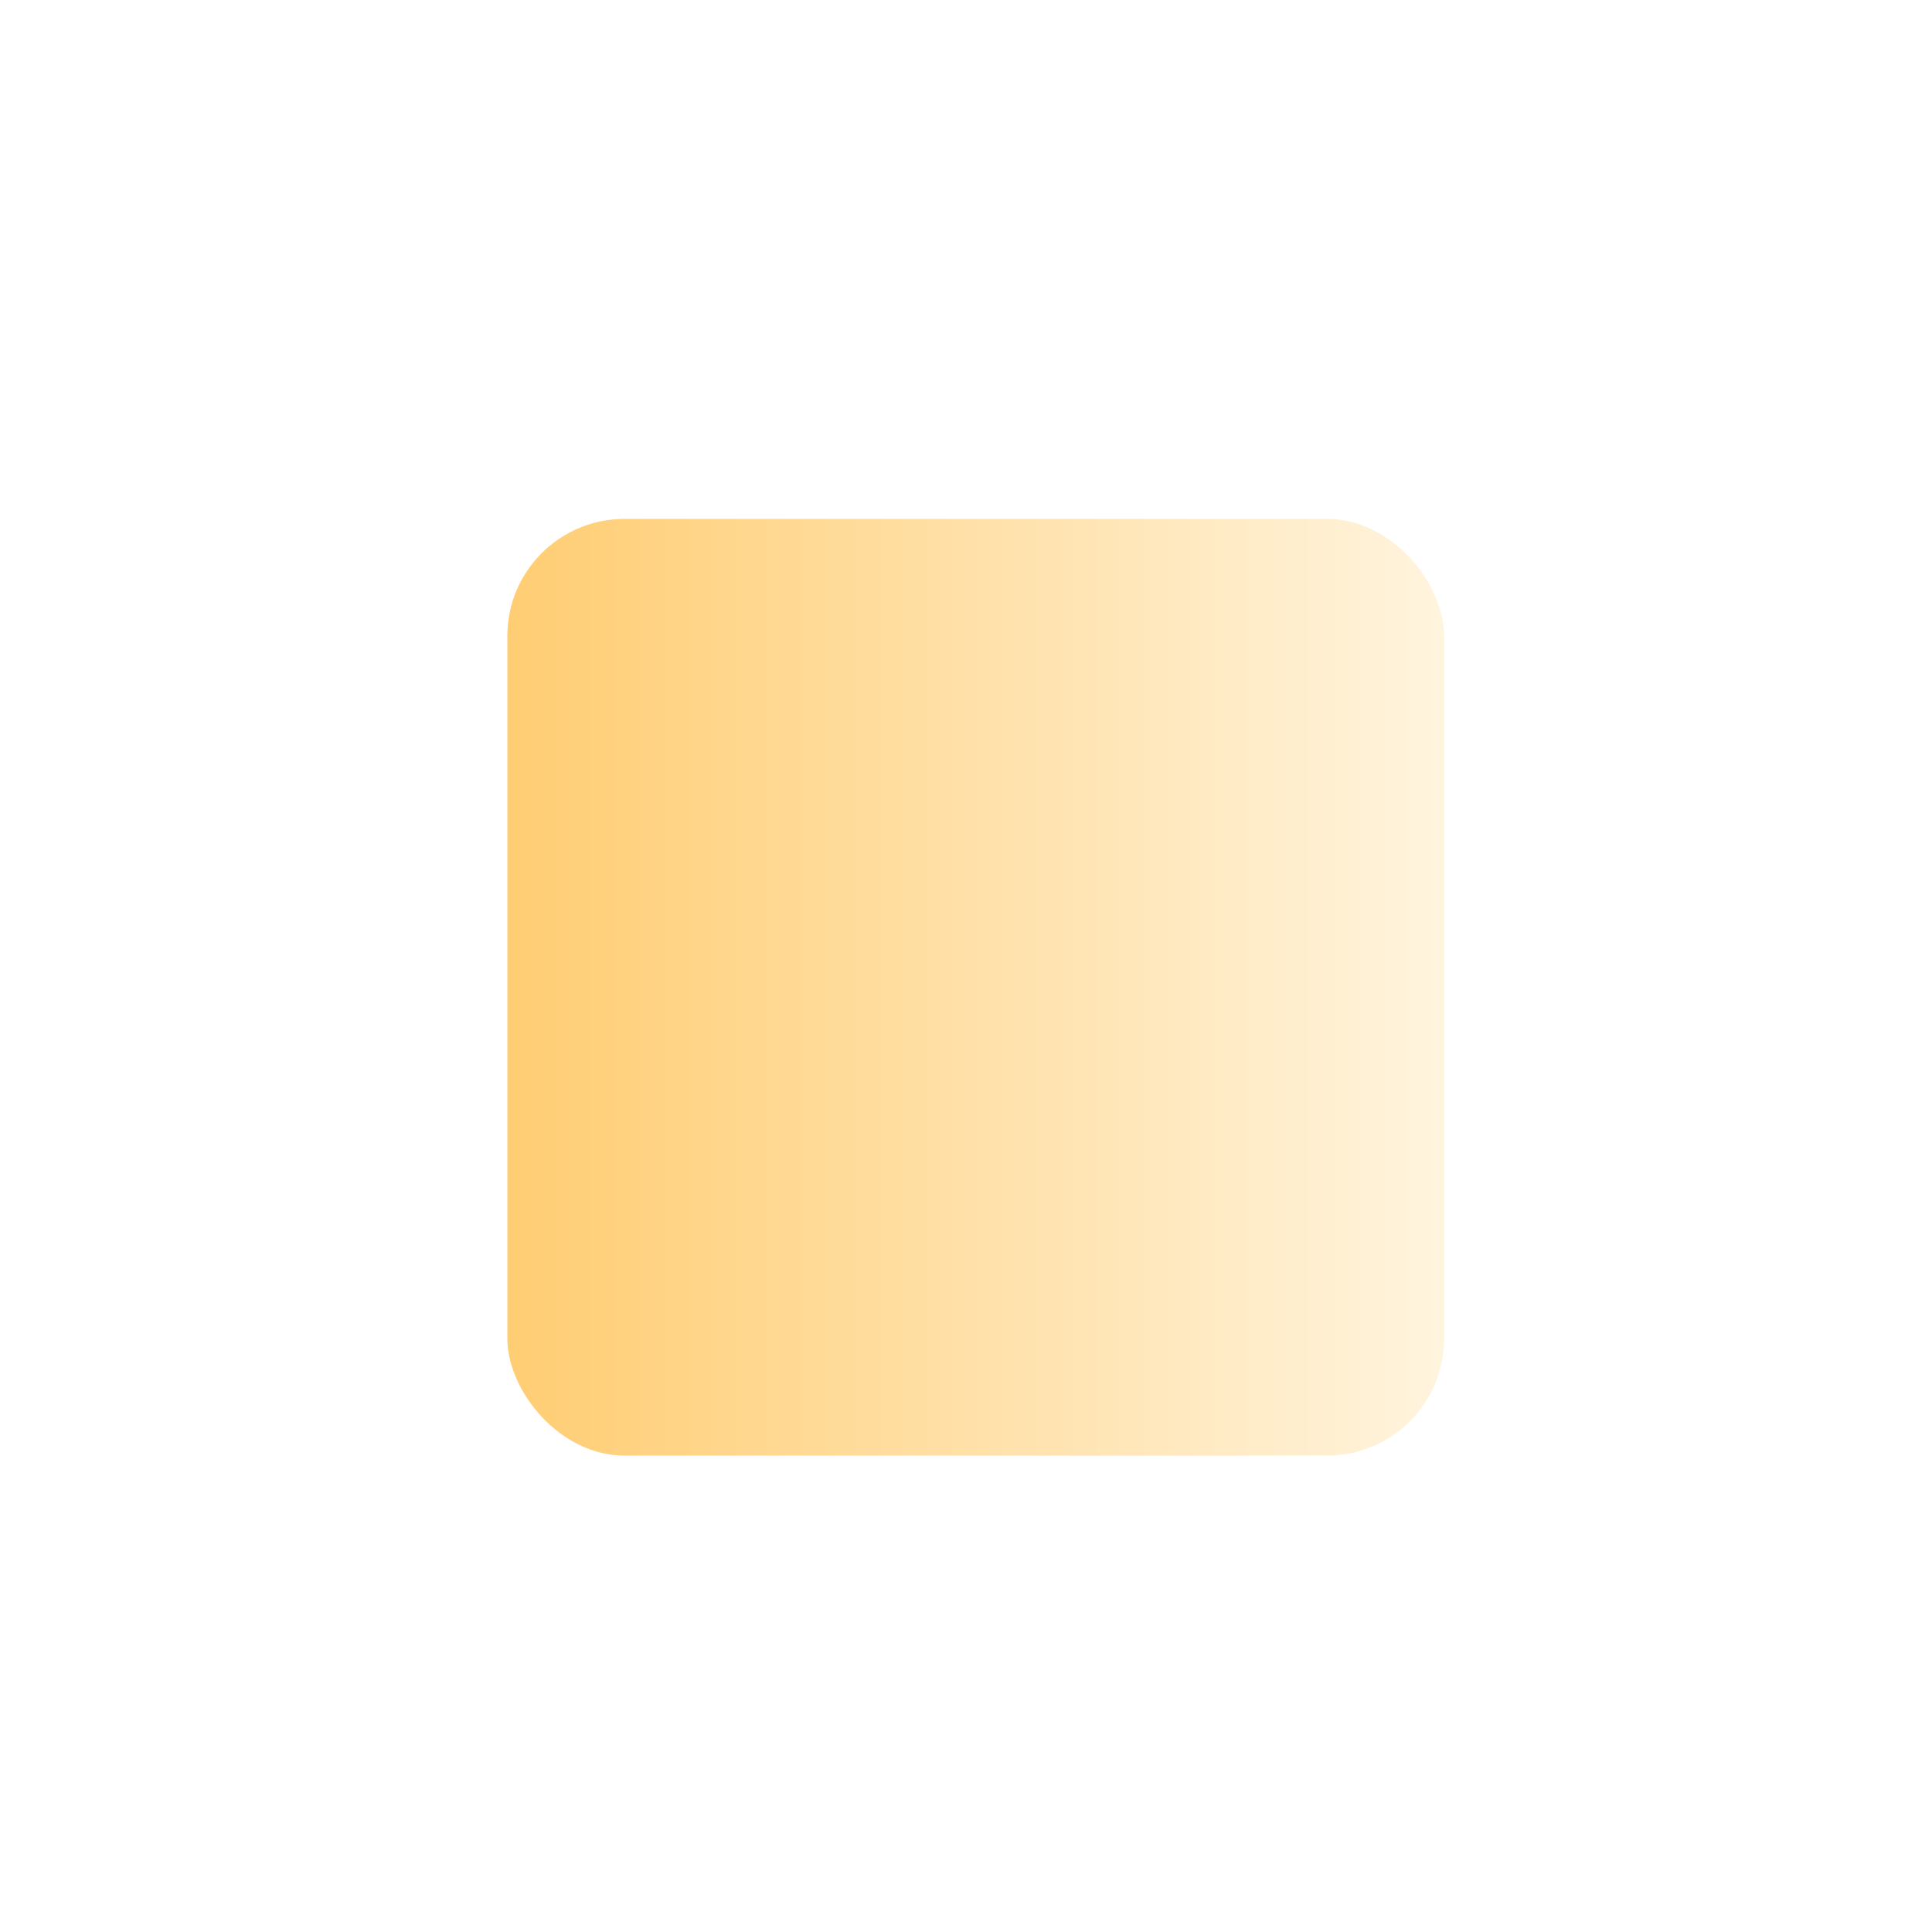 <svg width="33" height="33" viewBox="0 0 33 33" fill="none" xmlns="http://www.w3.org/2000/svg">
<g filter="url(#filter0_dd_7262_210330)">
<rect x="8.666" y="8.863" width="16" height="16" rx="2" fill="url(#paint0_linear_7262_210330)"/>
</g>
<defs>
<filter id="filter0_dd_7262_210330" x="2.666" y="3.863" width="28" height="26" filterUnits="userSpaceOnUse" color-interpolation-filters="sRGB">
<feFlood flood-opacity="0" result="BackgroundImageFix"/>
<feColorMatrix in="SourceAlpha" type="matrix" values="0 0 0 0 0 0 0 0 0 0 0 0 0 0 0 0 0 0 127 0" result="hardAlpha"/>
<feOffset dx="-1"/>
<feGaussianBlur stdDeviation="2.5"/>
<feComposite in2="hardAlpha" operator="out"/>
<feColorMatrix type="matrix" values="0 0 0 0 1 0 0 0 0 0.812 0 0 0 0 0.467 0 0 0 1 0"/>
<feBlend mode="normal" in2="BackgroundImageFix" result="effect1_dropShadow_7262_210330"/>
<feColorMatrix in="SourceAlpha" type="matrix" values="0 0 0 0 0 0 0 0 0 0 0 0 0 0 0 0 0 0 127 0" result="hardAlpha"/>
<feOffset dx="1"/>
<feGaussianBlur stdDeviation="2.5"/>
<feComposite in2="hardAlpha" operator="out"/>
<feColorMatrix type="matrix" values="0 0 0 0 1 0 0 0 0 0.992 0 0 0 0 0.961 0 0 0 1 0"/>
<feBlend mode="normal" in2="effect1_dropShadow_7262_210330" result="effect2_dropShadow_7262_210330"/>
<feBlend mode="normal" in="SourceGraphic" in2="effect2_dropShadow_7262_210330" result="shape"/>
</filter>
<linearGradient id="paint0_linear_7262_210330" x1="8.666" y1="16.863" x2="24.666" y2="16.863" gradientUnits="userSpaceOnUse">
<stop stop-color="#FFCD73"/>
<stop offset="1" stop-color="#FFF4DE"/>
</linearGradient>
</defs>
</svg>
